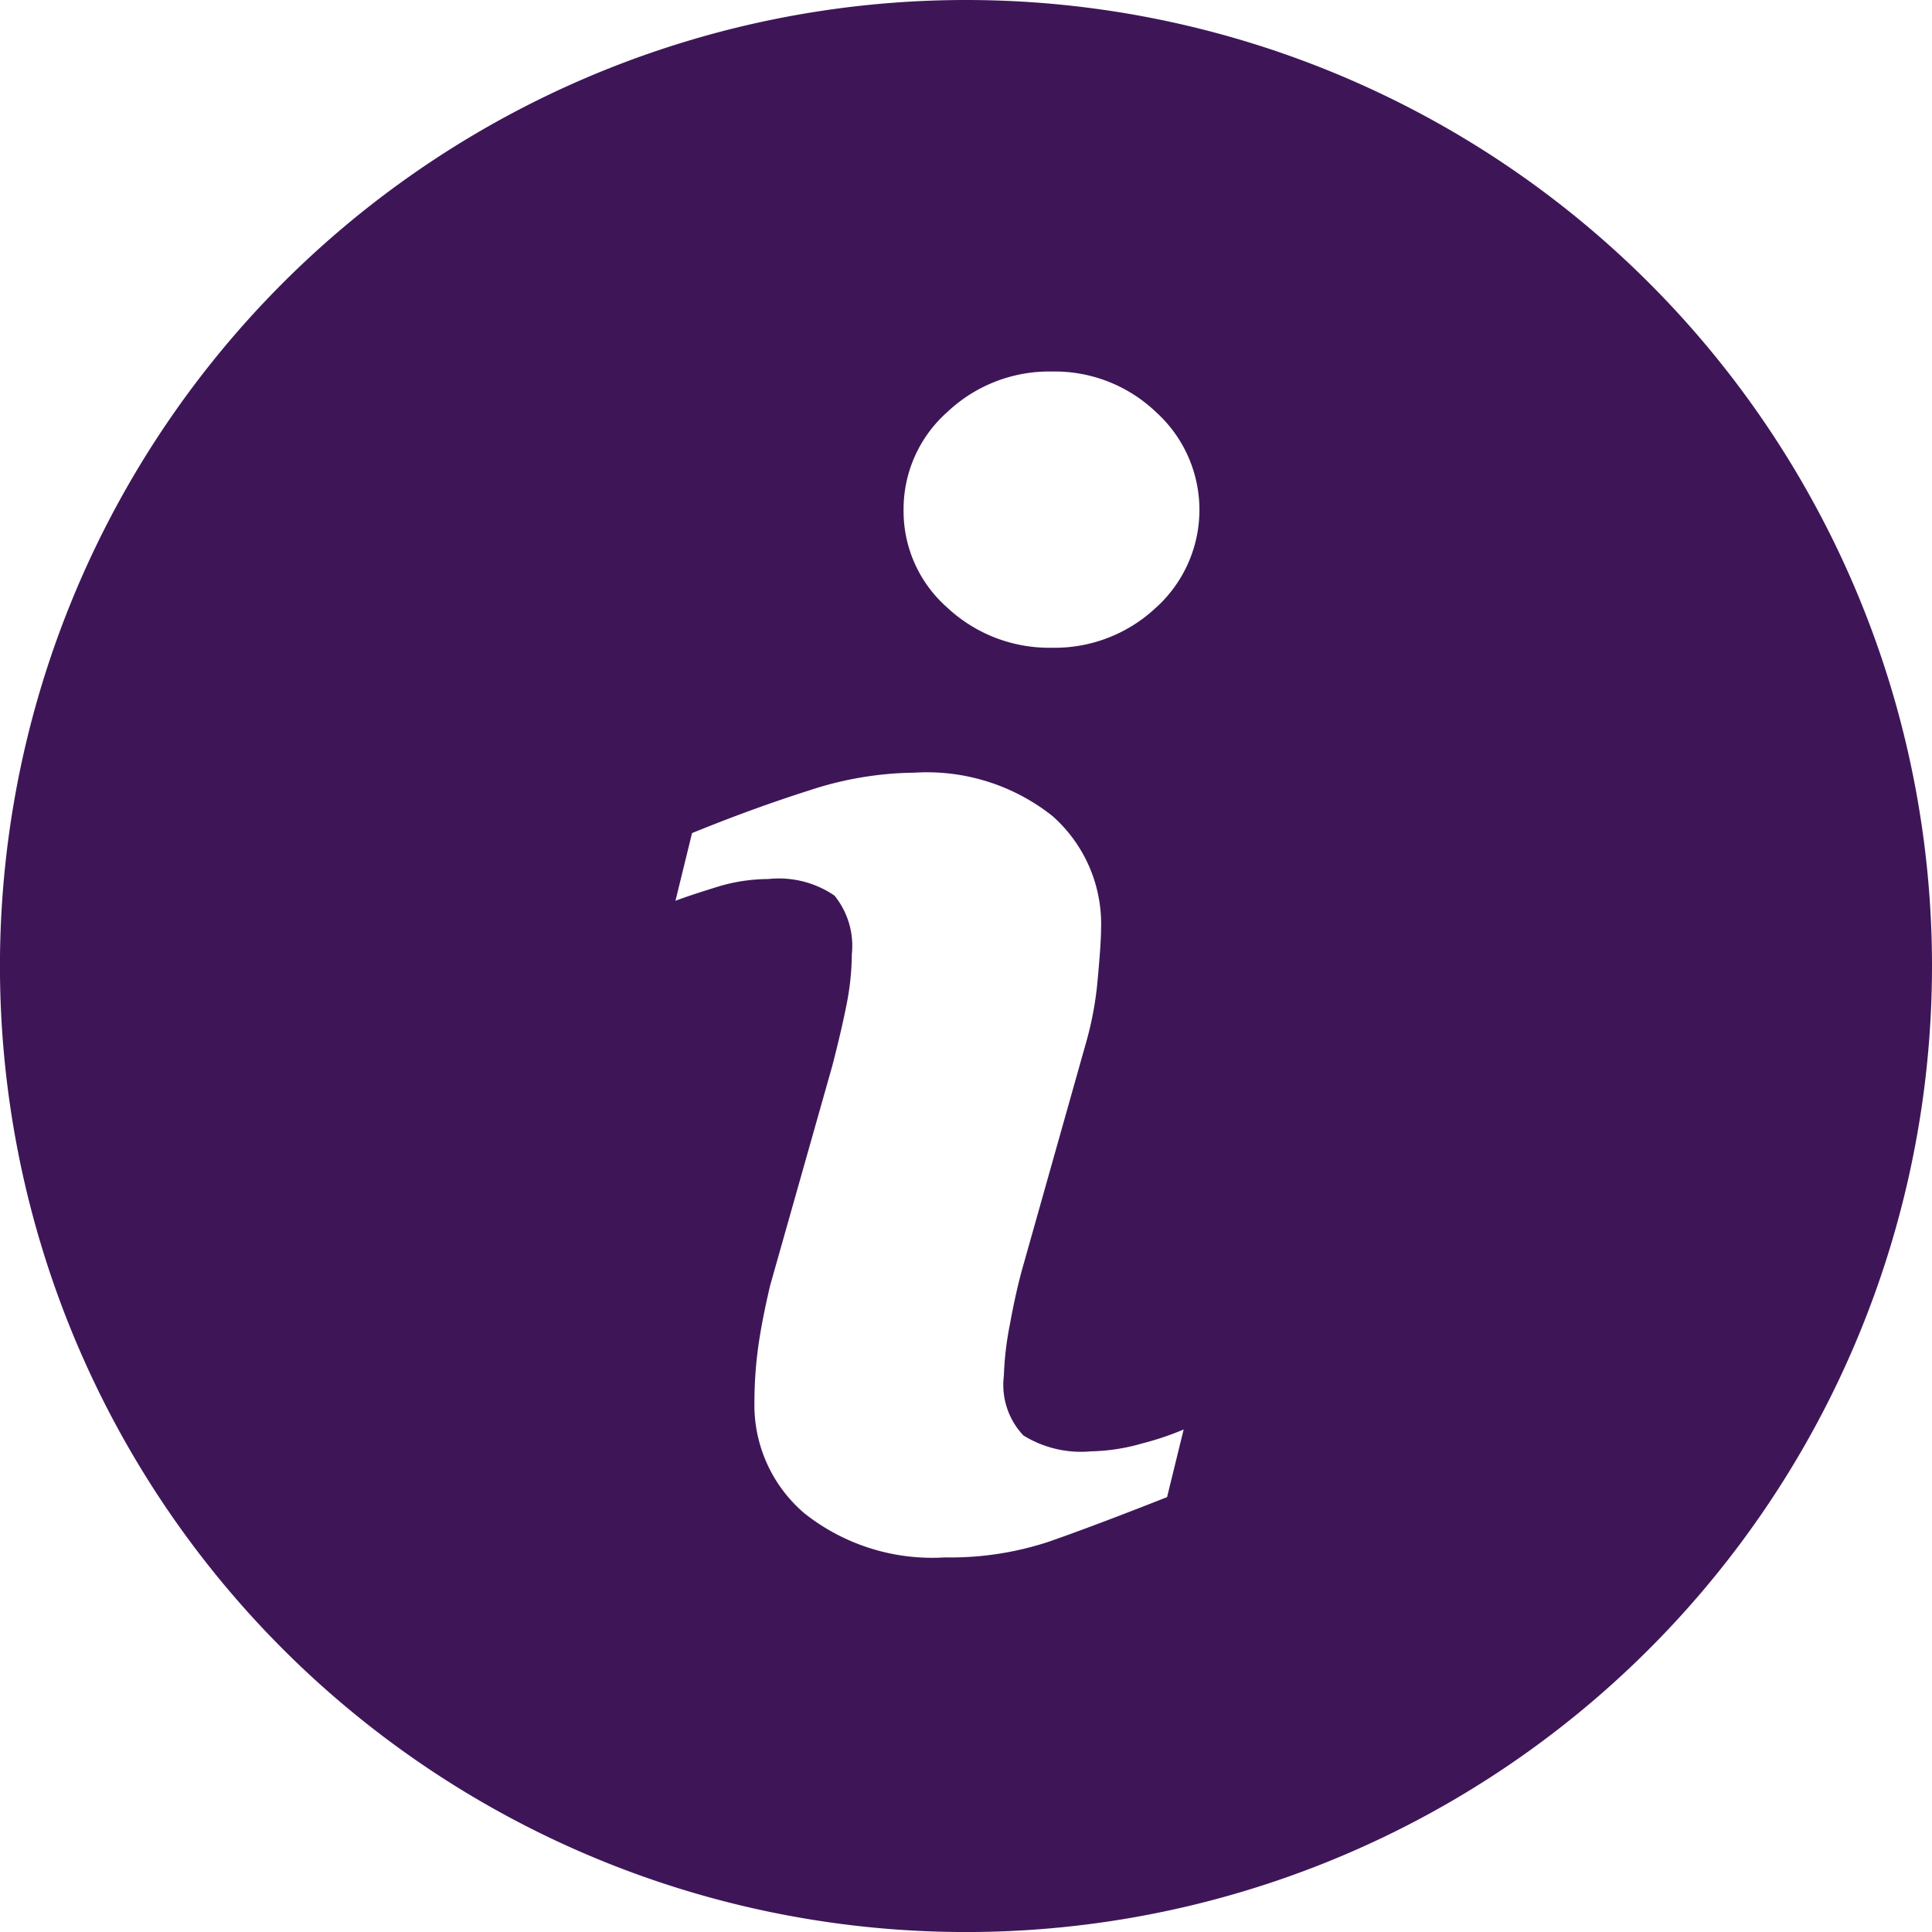 <svg id="Grupo_108" data-name="Grupo 108" xmlns="http://www.w3.org/2000/svg" width="46.625" height="46.625" viewBox="0 0 46.625 46.625">
  <path id="Trazado_36"  d="M23.312,0A23.313,23.313,0,1,0,46.625,23.312,23.313,23.313,0,0,0,23.312,0Zm4.853,36.13q-1.8.71-2.872,1.082a7.575,7.575,0,0,1-2.491.373,4.964,4.964,0,0,1-3.389-1.064,3.433,3.433,0,0,1-1.206-2.7,9.8,9.8,0,0,1,.089-1.3c.061-.442.158-.939.29-1.5l1.5-5.3c.132-.509.247-.993.337-1.443a6.4,6.4,0,0,0,.134-1.249,1.924,1.924,0,0,0-.418-1.415,2.377,2.377,0,0,0-1.6-.4,4.211,4.211,0,0,0-1.194.178c-.4.124-.756.237-1.044.347l.4-1.634q1.474-.6,2.822-1.028a8.338,8.338,0,0,1,2.546-.43A4.871,4.871,0,0,1,25.4,19.694a3.475,3.475,0,0,1,1.172,2.716q0,.346-.081,1.218a8.148,8.148,0,0,1-.3,1.6L24.7,30.517c-.122.424-.231.91-.33,1.453a7.68,7.68,0,0,0-.144,1.235,1.774,1.774,0,0,0,.472,1.437,2.64,2.64,0,0,0,1.632.383,4.734,4.734,0,0,0,1.235-.191,7.024,7.024,0,0,0,1-.336ZM27.9,14.661a3.566,3.566,0,0,1-2.516.971,3.6,3.6,0,0,1-2.526-.971,3.1,3.1,0,0,1-1.052-2.354,3.131,3.131,0,0,1,1.052-2.36,3.577,3.577,0,0,1,2.526-.981,3.537,3.537,0,0,1,2.516.981,3.18,3.18,0,0,1,0,4.715Z" fill="#3E1658"/>
</svg>
